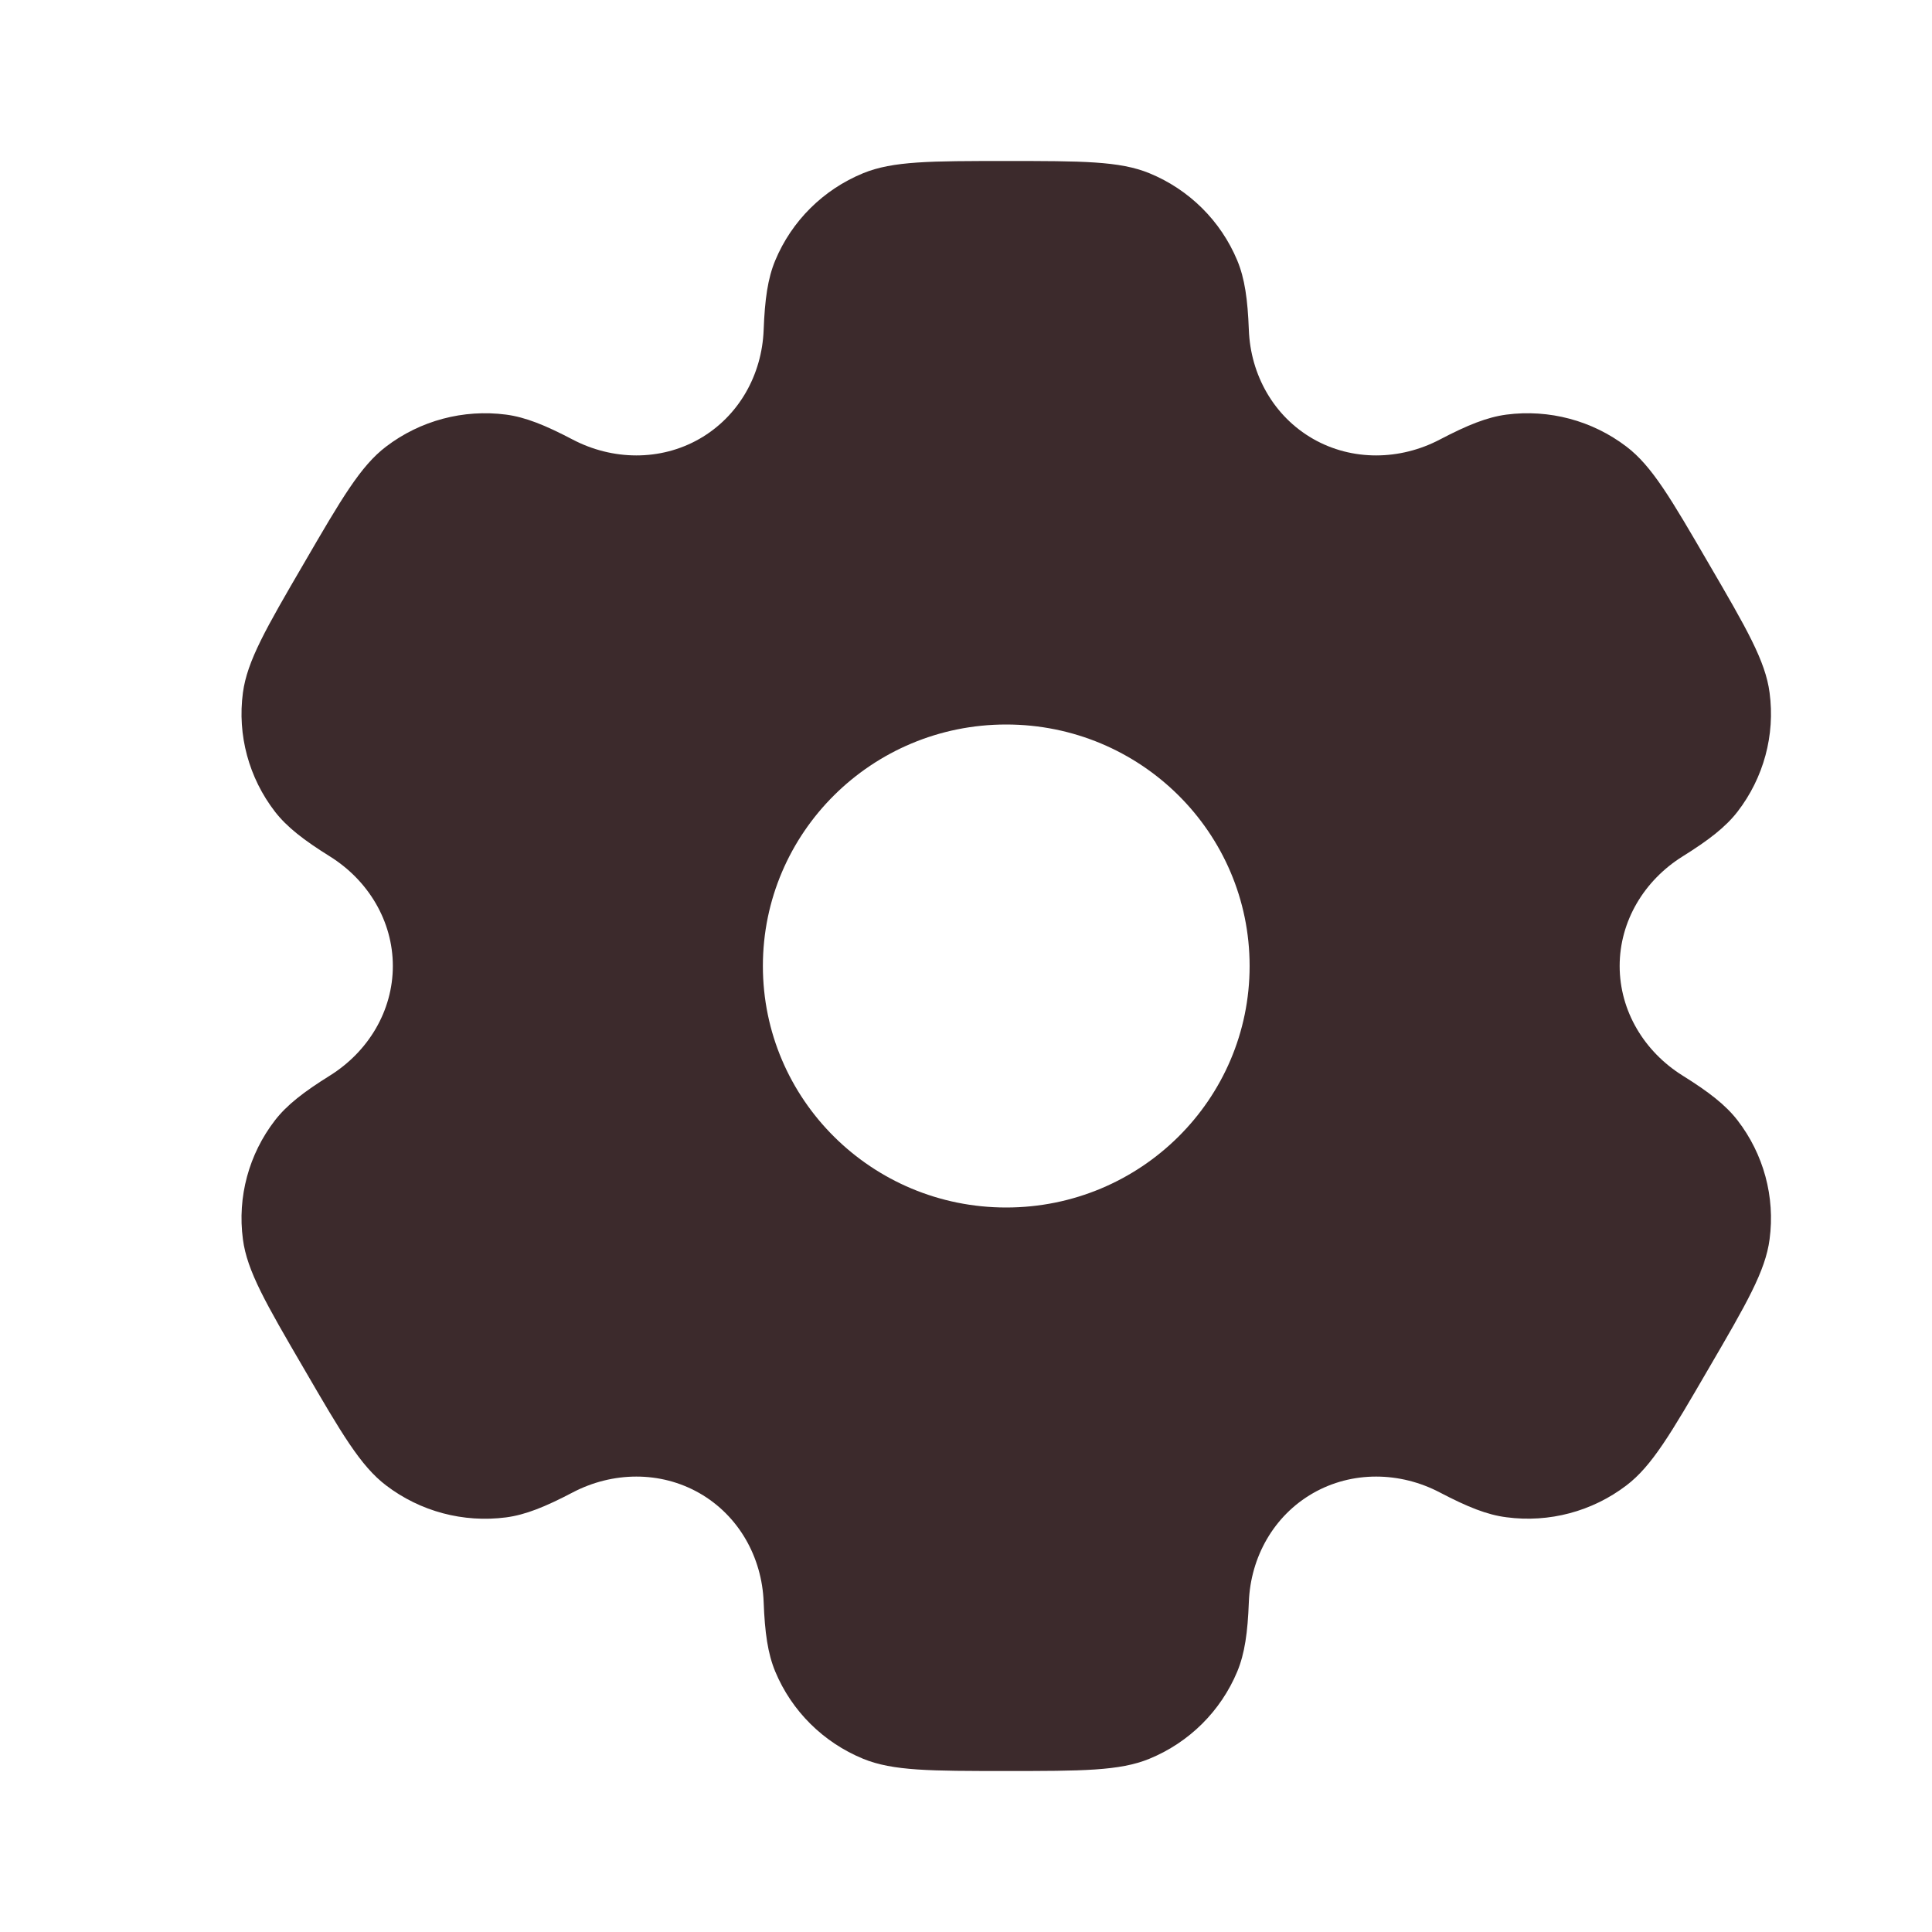 <?xml version="1.0" encoding="UTF-8"?> <svg xmlns="http://www.w3.org/2000/svg" width="15" height="15" viewBox="0 0 15 15" fill="none"><path fill-rule="evenodd" clip-rule="evenodd" d="M8.924 1.345C8.693 1.25 8.399 1.25 7.812 1.25C7.226 1.25 6.932 1.25 6.701 1.345C6.392 1.472 6.147 1.715 6.019 2.022C5.961 2.161 5.938 2.324 5.929 2.561C5.916 2.91 5.736 3.232 5.431 3.407C5.127 3.581 4.755 3.575 4.445 3.412C4.233 3.301 4.08 3.239 3.929 3.219C3.598 3.176 3.263 3.265 2.998 3.467C2.799 3.618 2.652 3.871 2.359 4.375C2.065 4.879 1.919 5.132 1.886 5.378C1.842 5.707 1.932 6.039 2.135 6.302C2.228 6.422 2.359 6.523 2.561 6.649C2.859 6.835 3.05 7.151 3.05 7.5C3.05 7.849 2.859 8.165 2.561 8.351C2.359 8.477 2.228 8.578 2.135 8.698C1.932 8.961 1.842 9.293 1.886 9.622C1.918 9.868 2.065 10.121 2.359 10.625C2.652 11.129 2.799 11.382 2.998 11.533C3.263 11.735 3.597 11.824 3.929 11.781C4.08 11.761 4.233 11.699 4.445 11.588C4.755 11.425 5.127 11.419 5.431 11.593C5.736 11.768 5.916 12.09 5.929 12.439C5.938 12.676 5.961 12.838 6.019 12.978C6.147 13.285 6.392 13.528 6.701 13.655C6.932 13.75 7.226 13.75 7.812 13.75C8.399 13.75 8.693 13.75 8.924 13.655C9.233 13.528 9.478 13.285 9.606 12.978C9.664 12.838 9.687 12.676 9.696 12.439C9.709 12.09 9.889 11.768 10.194 11.593C10.498 11.419 10.87 11.425 11.18 11.588C11.392 11.699 11.545 11.761 11.696 11.78C12.027 11.824 12.362 11.735 12.627 11.533C12.826 11.382 12.973 11.129 13.266 10.625C13.56 10.121 13.707 9.868 13.739 9.622C13.783 9.293 13.693 8.961 13.49 8.698C13.397 8.578 13.266 8.477 13.064 8.351C12.766 8.165 12.575 7.849 12.575 7.5C12.575 7.151 12.766 6.835 13.064 6.649C13.266 6.523 13.397 6.422 13.49 6.302C13.693 6.039 13.783 5.707 13.739 5.378C13.707 5.132 13.56 4.879 13.266 4.375C12.973 3.871 12.826 3.618 12.627 3.467C12.362 3.265 12.027 3.176 11.696 3.219C11.545 3.239 11.392 3.301 11.18 3.412C10.87 3.575 10.498 3.581 10.194 3.407C9.889 3.232 9.709 2.91 9.696 2.561C9.687 2.324 9.664 2.161 9.606 2.022C9.478 1.715 9.233 1.472 8.924 1.345ZM7.812 9.375C8.856 9.375 9.702 8.536 9.702 7.5C9.702 6.464 8.856 5.625 7.812 5.625C6.769 5.625 5.923 6.464 5.923 7.5C5.923 8.536 6.769 9.375 7.812 9.375Z" fill="#3C2A2C"></path></svg> 